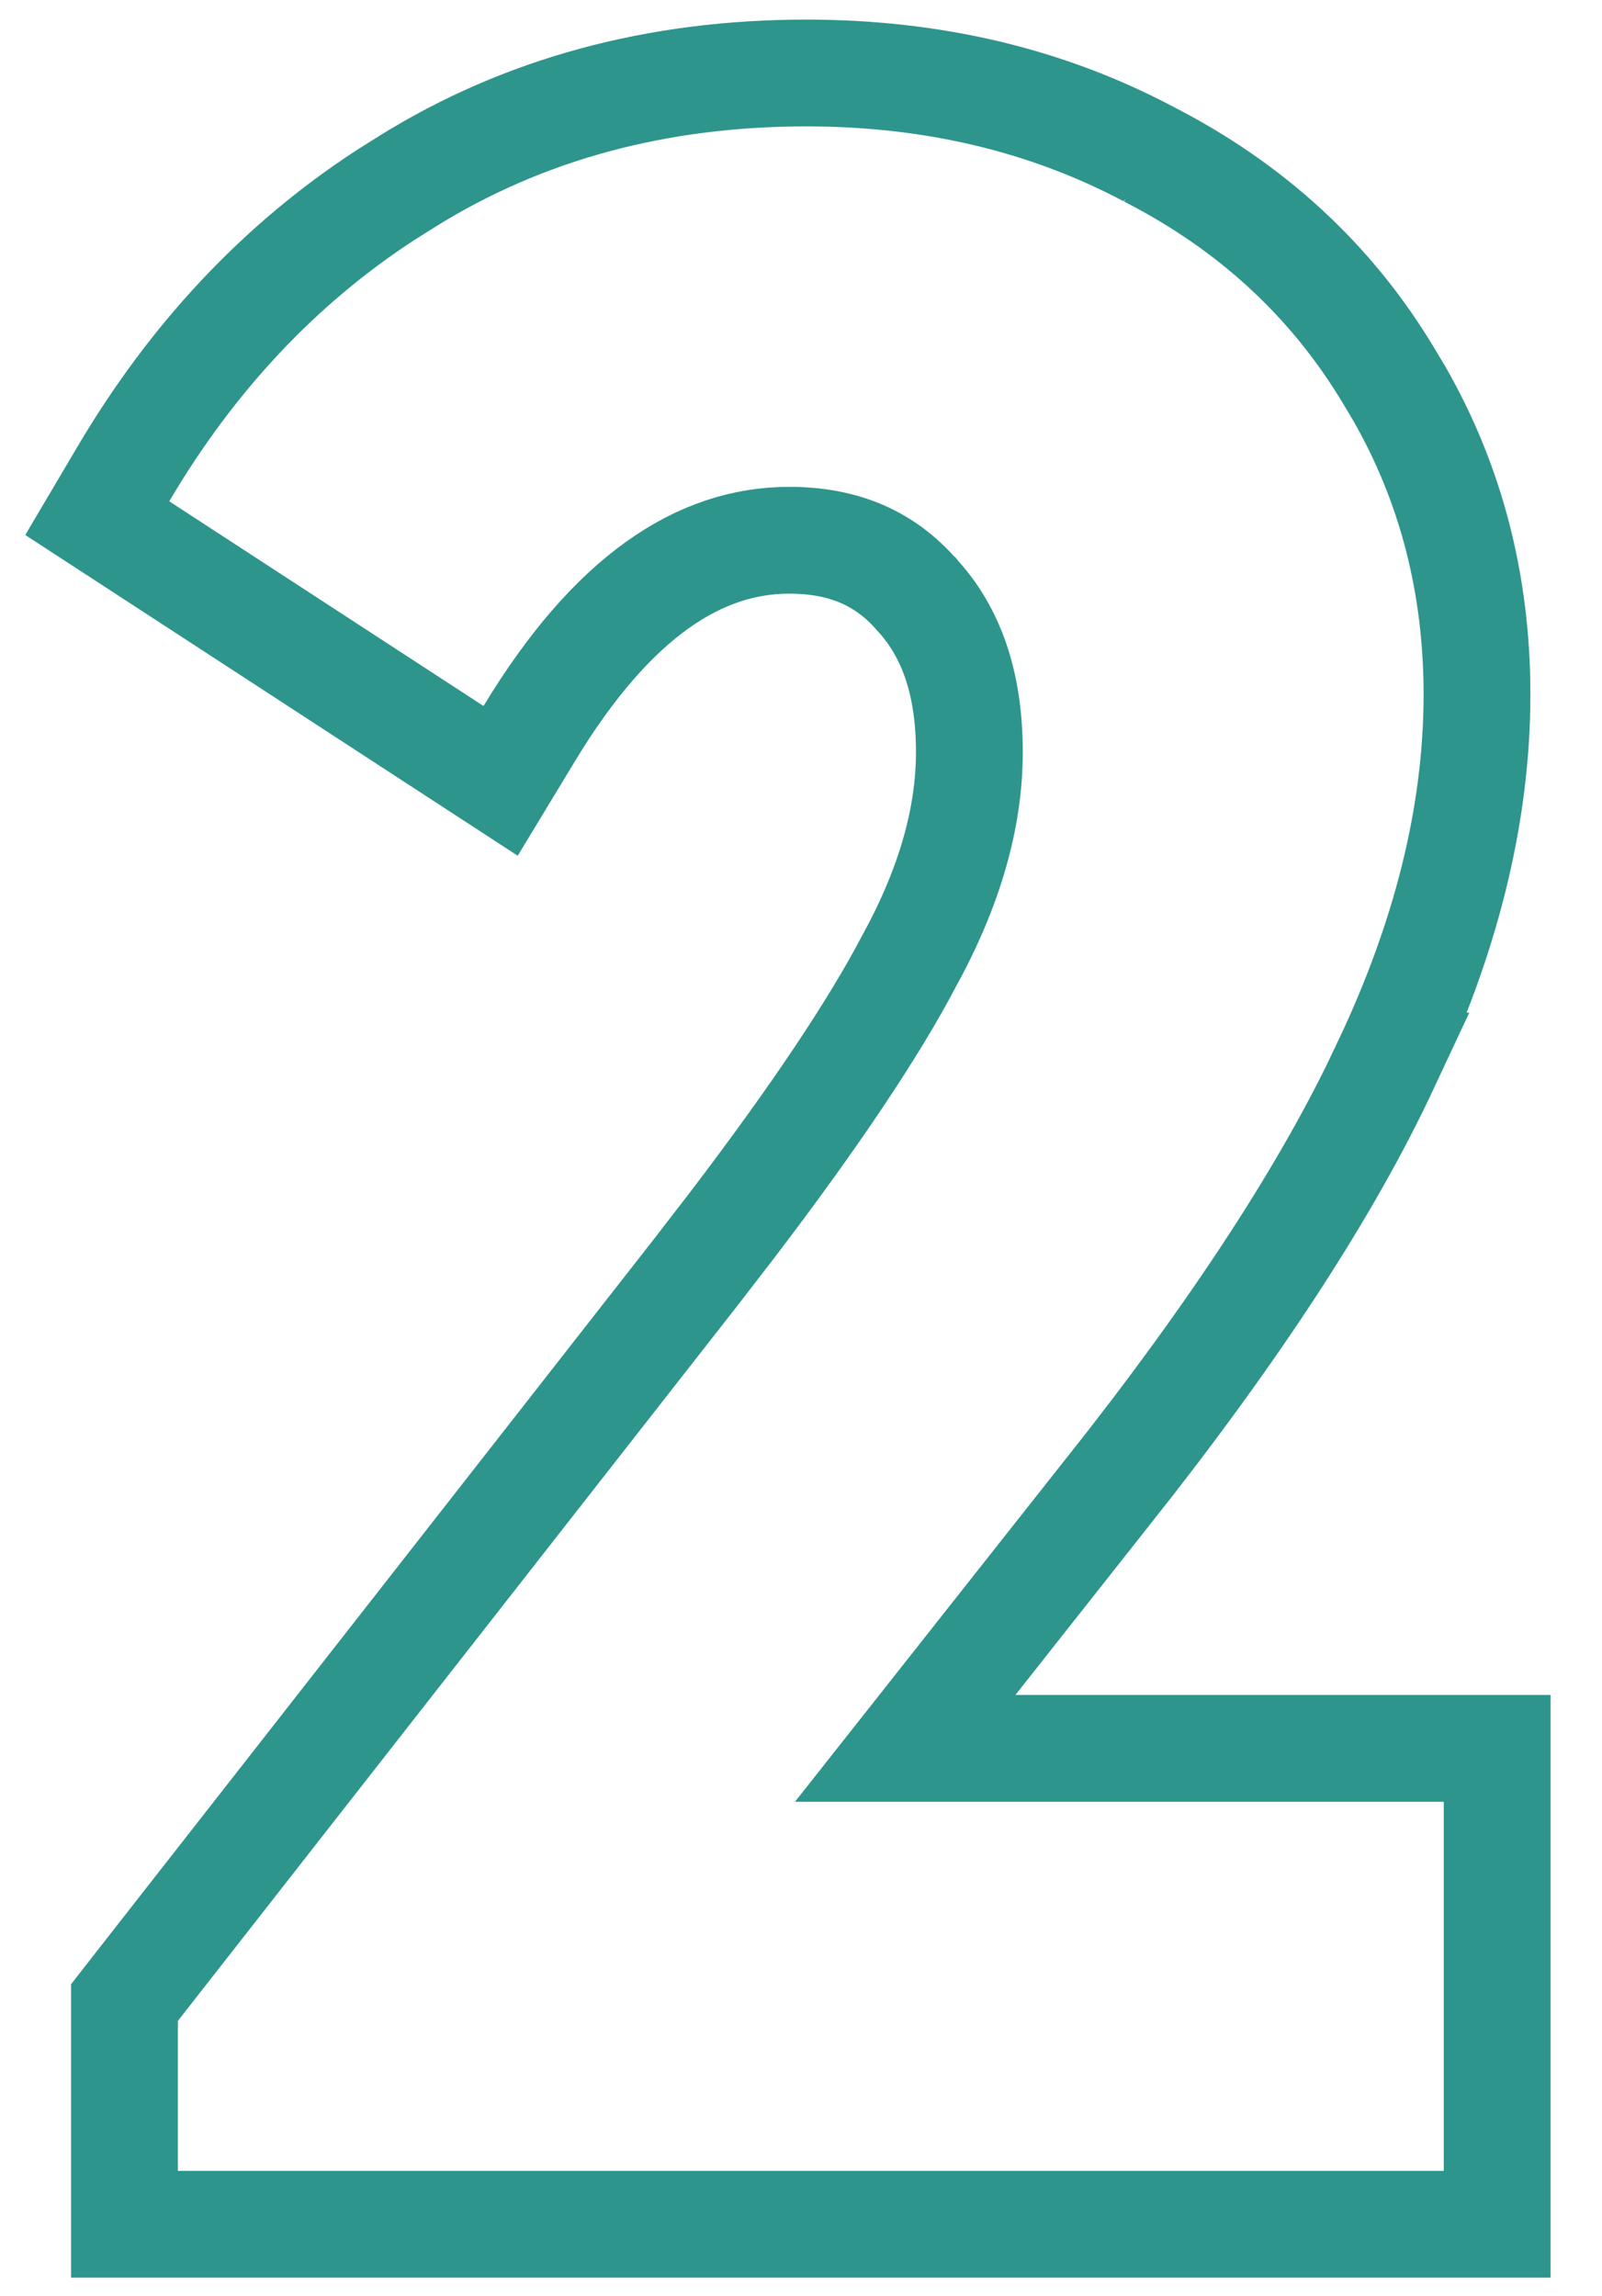 <?xml version="1.0" encoding="UTF-8"?> <svg xmlns="http://www.w3.org/2000/svg" width="30" height="43" viewBox="0 0 30 43" fill="none"><path d="M15.102 1.367C17.445 1.367 19.589 1.867 21.512 2.887H21.511C23.422 3.865 24.926 5.244 25.996 7.022L26.198 7.36C27.175 9.061 27.659 10.95 27.659 13.005C27.659 15.266 27.073 17.588 25.943 19.962L25.944 19.962C24.855 22.291 23.113 24.952 20.747 27.936L20.746 27.935L16.951 32.741H28.037V41.653H2.331V37.501L2.543 37.229L13.02 23.837L13.716 22.935C15.274 20.89 16.369 19.247 17.025 17.995L17.029 17.987L17.034 17.978C17.8 16.58 18.153 15.286 18.153 14.085C18.153 12.761 17.795 11.819 17.175 11.144L17.168 11.135L17.16 11.128C16.575 10.462 15.814 10.117 14.779 10.117C13.119 10.117 11.479 11.146 9.91 13.739L9.375 14.623L8.509 14.059L2.623 10.225L1.821 9.703L2.308 8.879C3.595 6.698 5.23 4.95 7.216 3.655L7.618 3.402C9.807 2.037 12.312 1.367 15.102 1.367Z" stroke="#2E958C" stroke-width="2"></path></svg> 